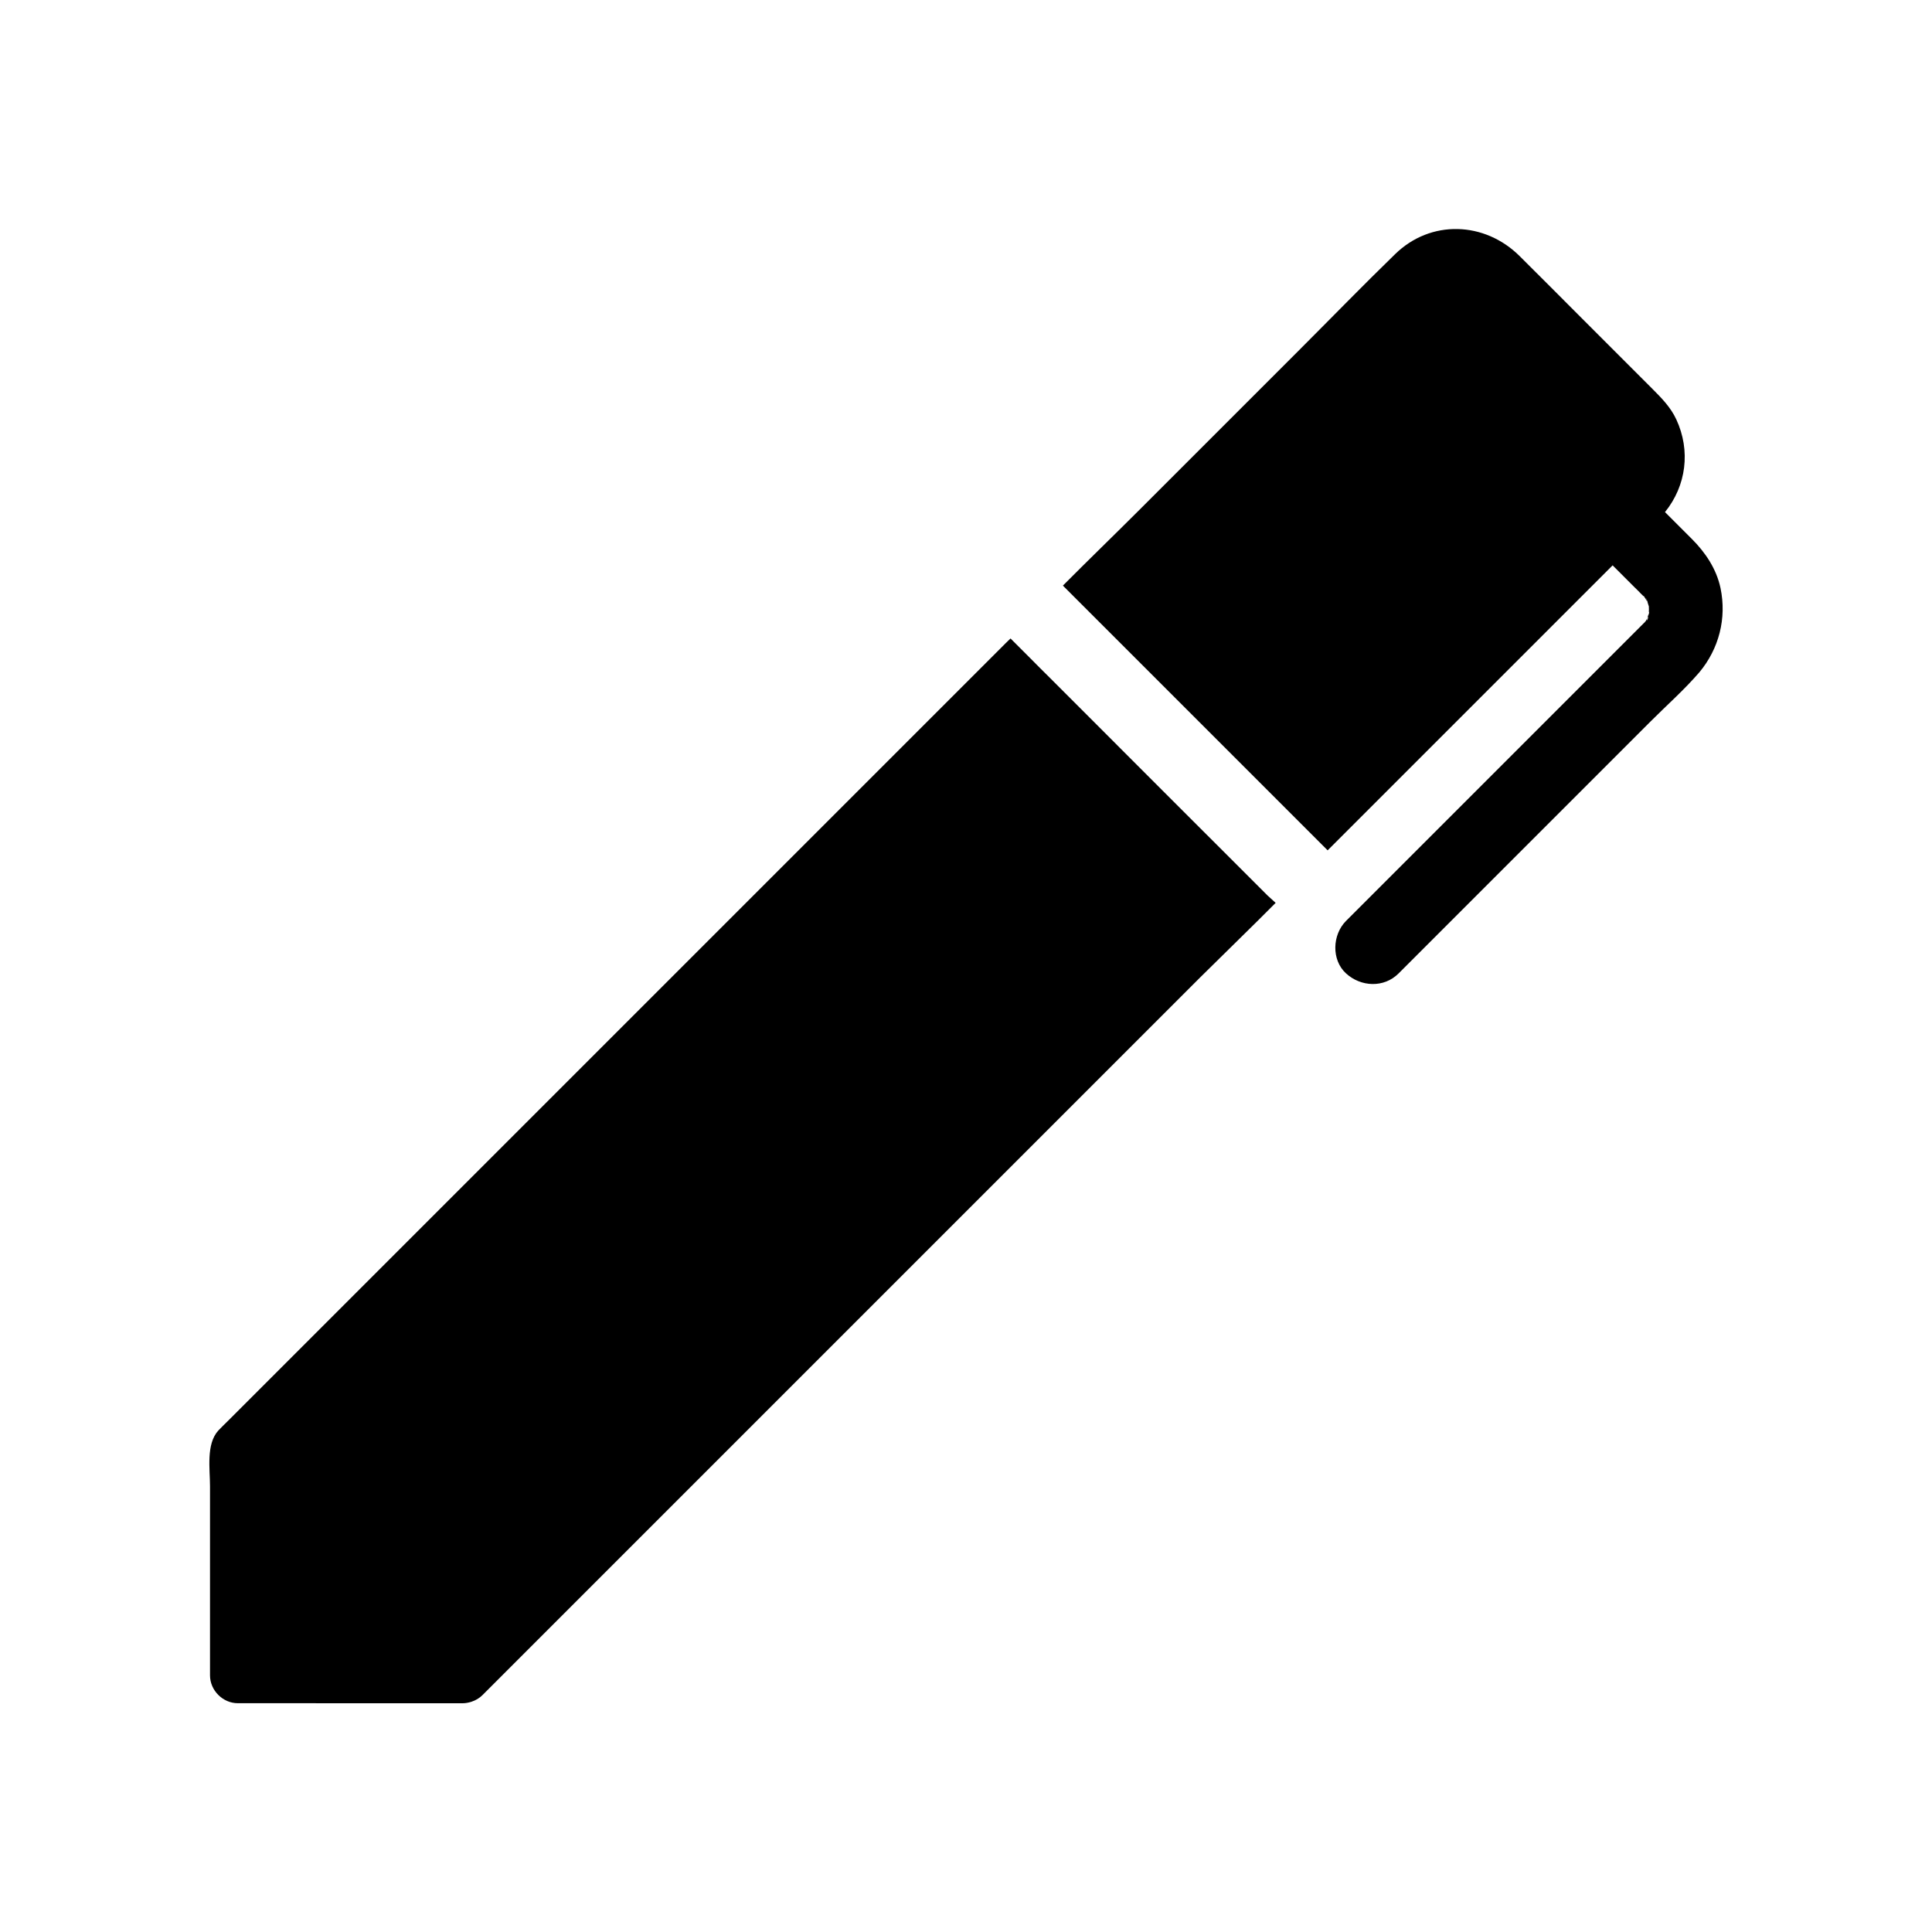 <?xml version="1.0" encoding="UTF-8"?>
<!-- Uploaded to: SVG Repo, www.svgrepo.com, Generator: SVG Repo Mixer Tools -->
<svg fill="#000000" width="800px" height="800px" version="1.1" viewBox="144 144 512 512" xmlns="http://www.w3.org/2000/svg">
 <g>
  <path d="m482.06 383.27c-6.543 6.594-13.234 13.039-19.828 19.582l-116.75 116.75c-17.32 17.32-34.637 34.637-51.957 51.957-7.231 7.231-14.414 14.414-21.648 21.648-0.789 0.789-1.77 1.379-2.805 1.723-0.051 0-0.098 0.051-0.148 0.051s-0.098 0.051-0.148 0.051c-0.688 0.195-1.379 0.344-2.117 0.344l-59.625-0.008c-3.984 0-7.379-3.394-7.379-7.379v-50.137c0-4.527-1.082-11.168 2.215-14.762 0.836-0.887 1.723-1.723 2.559-2.559l16.285-16.285c9.199-9.199 18.402-18.402 27.602-27.602l34.785-34.785c12.594-12.594 25.191-25.191 37.785-37.785 12.152-12.152 24.305-24.305 36.457-36.457l53.184-53.184c0.441-0.395 0.836-0.836 1.277-1.23 1.723 1.723 3.492 3.492 5.215 5.215 1.723 1.77 3.492 3.492 5.215 5.215l10.43 10.43c12.941 12.941 25.828 25.879 38.77 38.77 1.723 1.723 3.492 3.492 5.215 5.215 1.082 1.082 2.164 2.164 3.246 3.246z"/>
  <path d="m599.95 299.83c-1.082-5.066-3.984-9.398-7.578-12.988l-7.133-7.133c5.656-6.988 6.84-16.285 3-24.551-1.477-3.199-3.887-5.656-6.348-8.117-6.199-6.199-12.449-12.449-18.648-18.648-5.512-5.512-11.02-11.07-16.531-16.531-9.25-9.199-23.566-9.742-33.012-0.492-8.414 8.168-16.582 16.582-24.895 24.895-14.367 14.367-28.684 28.684-43.051 43.051-6.641 6.641-13.43 13.188-20.074 19.875l2.066 2.066c1.082 1.082 2.164 2.164 3.246 3.246 1.723 1.723 3.492 3.492 5.215 5.215l54.414 54.414c1.723 1.723 3.492 3.492 5.215 5.215 8.363-8.363 16.777-16.777 25.141-25.141 16.828-16.828 33.605-33.605 50.383-50.383l5.656 5.656c0.641 0.641 1.328 1.277 1.969 1.969 0.098 0.098 0.195 0.195 0.297 0.297 0.051 0.051 0.195 0.195 0.395 0.344-0.195-0.297-0.098-0.246 0.246 0.246 0.148 0.195 0.297 0.344 0.344 0.441-0.148-0.195-0.246-0.344-0.344-0.441-0.098-0.098-0.148-0.148-0.246-0.246 0.051 0.098 0.148 0.246 0.297 0.395 0.195 0.297 0.344 0.59 0.543 0.934-0.051-0.098-0.051-0.195-0.051-0.195-0.148-0.441-0.195-0.641-0.195-0.738 0.051 0.098 0.297 0.934 0.395 1.133-0.051-0.051-0.098-0.148-0.098-0.195 0.098 0.297 0.246 0.887 0.395 1.277v-0.148-0.344 0.543-0.051c0 0.492 0.051 1.031 0 1.523v0.195c0.051-0.148 0.051-0.297 0.098-0.344 0 0.441-0.148 1.918-0.098 0.344-0.098 0.441-0.297 1.031-0.344 1.133-0.051 0.098-0.051 0.195-0.098 0.297 0.098-0.246 0.195-0.395 0.195-0.441 0.195 0.441-0.543 1.672-0.195 0.441-0.098 0.246-0.246 0.492-0.395 0.738 0.098-0.098 0.148-0.195 0.246-0.297-0.098 0.148-0.195 0.246-0.297 0.395-0.148 0.246-0.297 0.441-0.395 0.492 0.148-0.148 0.246-0.297 0.395-0.492 0.051-0.051 0.051-0.098 0.051-0.098-0.246 0.246-0.441 0.543-0.738 0.789-0.051 0.051-0.051 0.051-0.098 0.098-0.195 0.195-0.344 0.344-0.543 0.543-0.738 0.738-1.477 1.477-2.215 2.215-2.707 2.707-5.41 5.41-8.168 8.168-17.711 17.711-35.426 35.426-53.086 53.086-4.871 4.871-9.742 9.742-14.562 14.562-3.641 3.641-3.938 10.332 0 13.922s10.035 3.887 13.922 0l39.703-39.703c9.055-9.055 18.055-18.055 27.109-27.109 4.281-4.281 8.906-8.363 12.891-12.988 5.215-6.25 7.281-14.316 5.609-22.336z"/>
 </g>
</svg>
